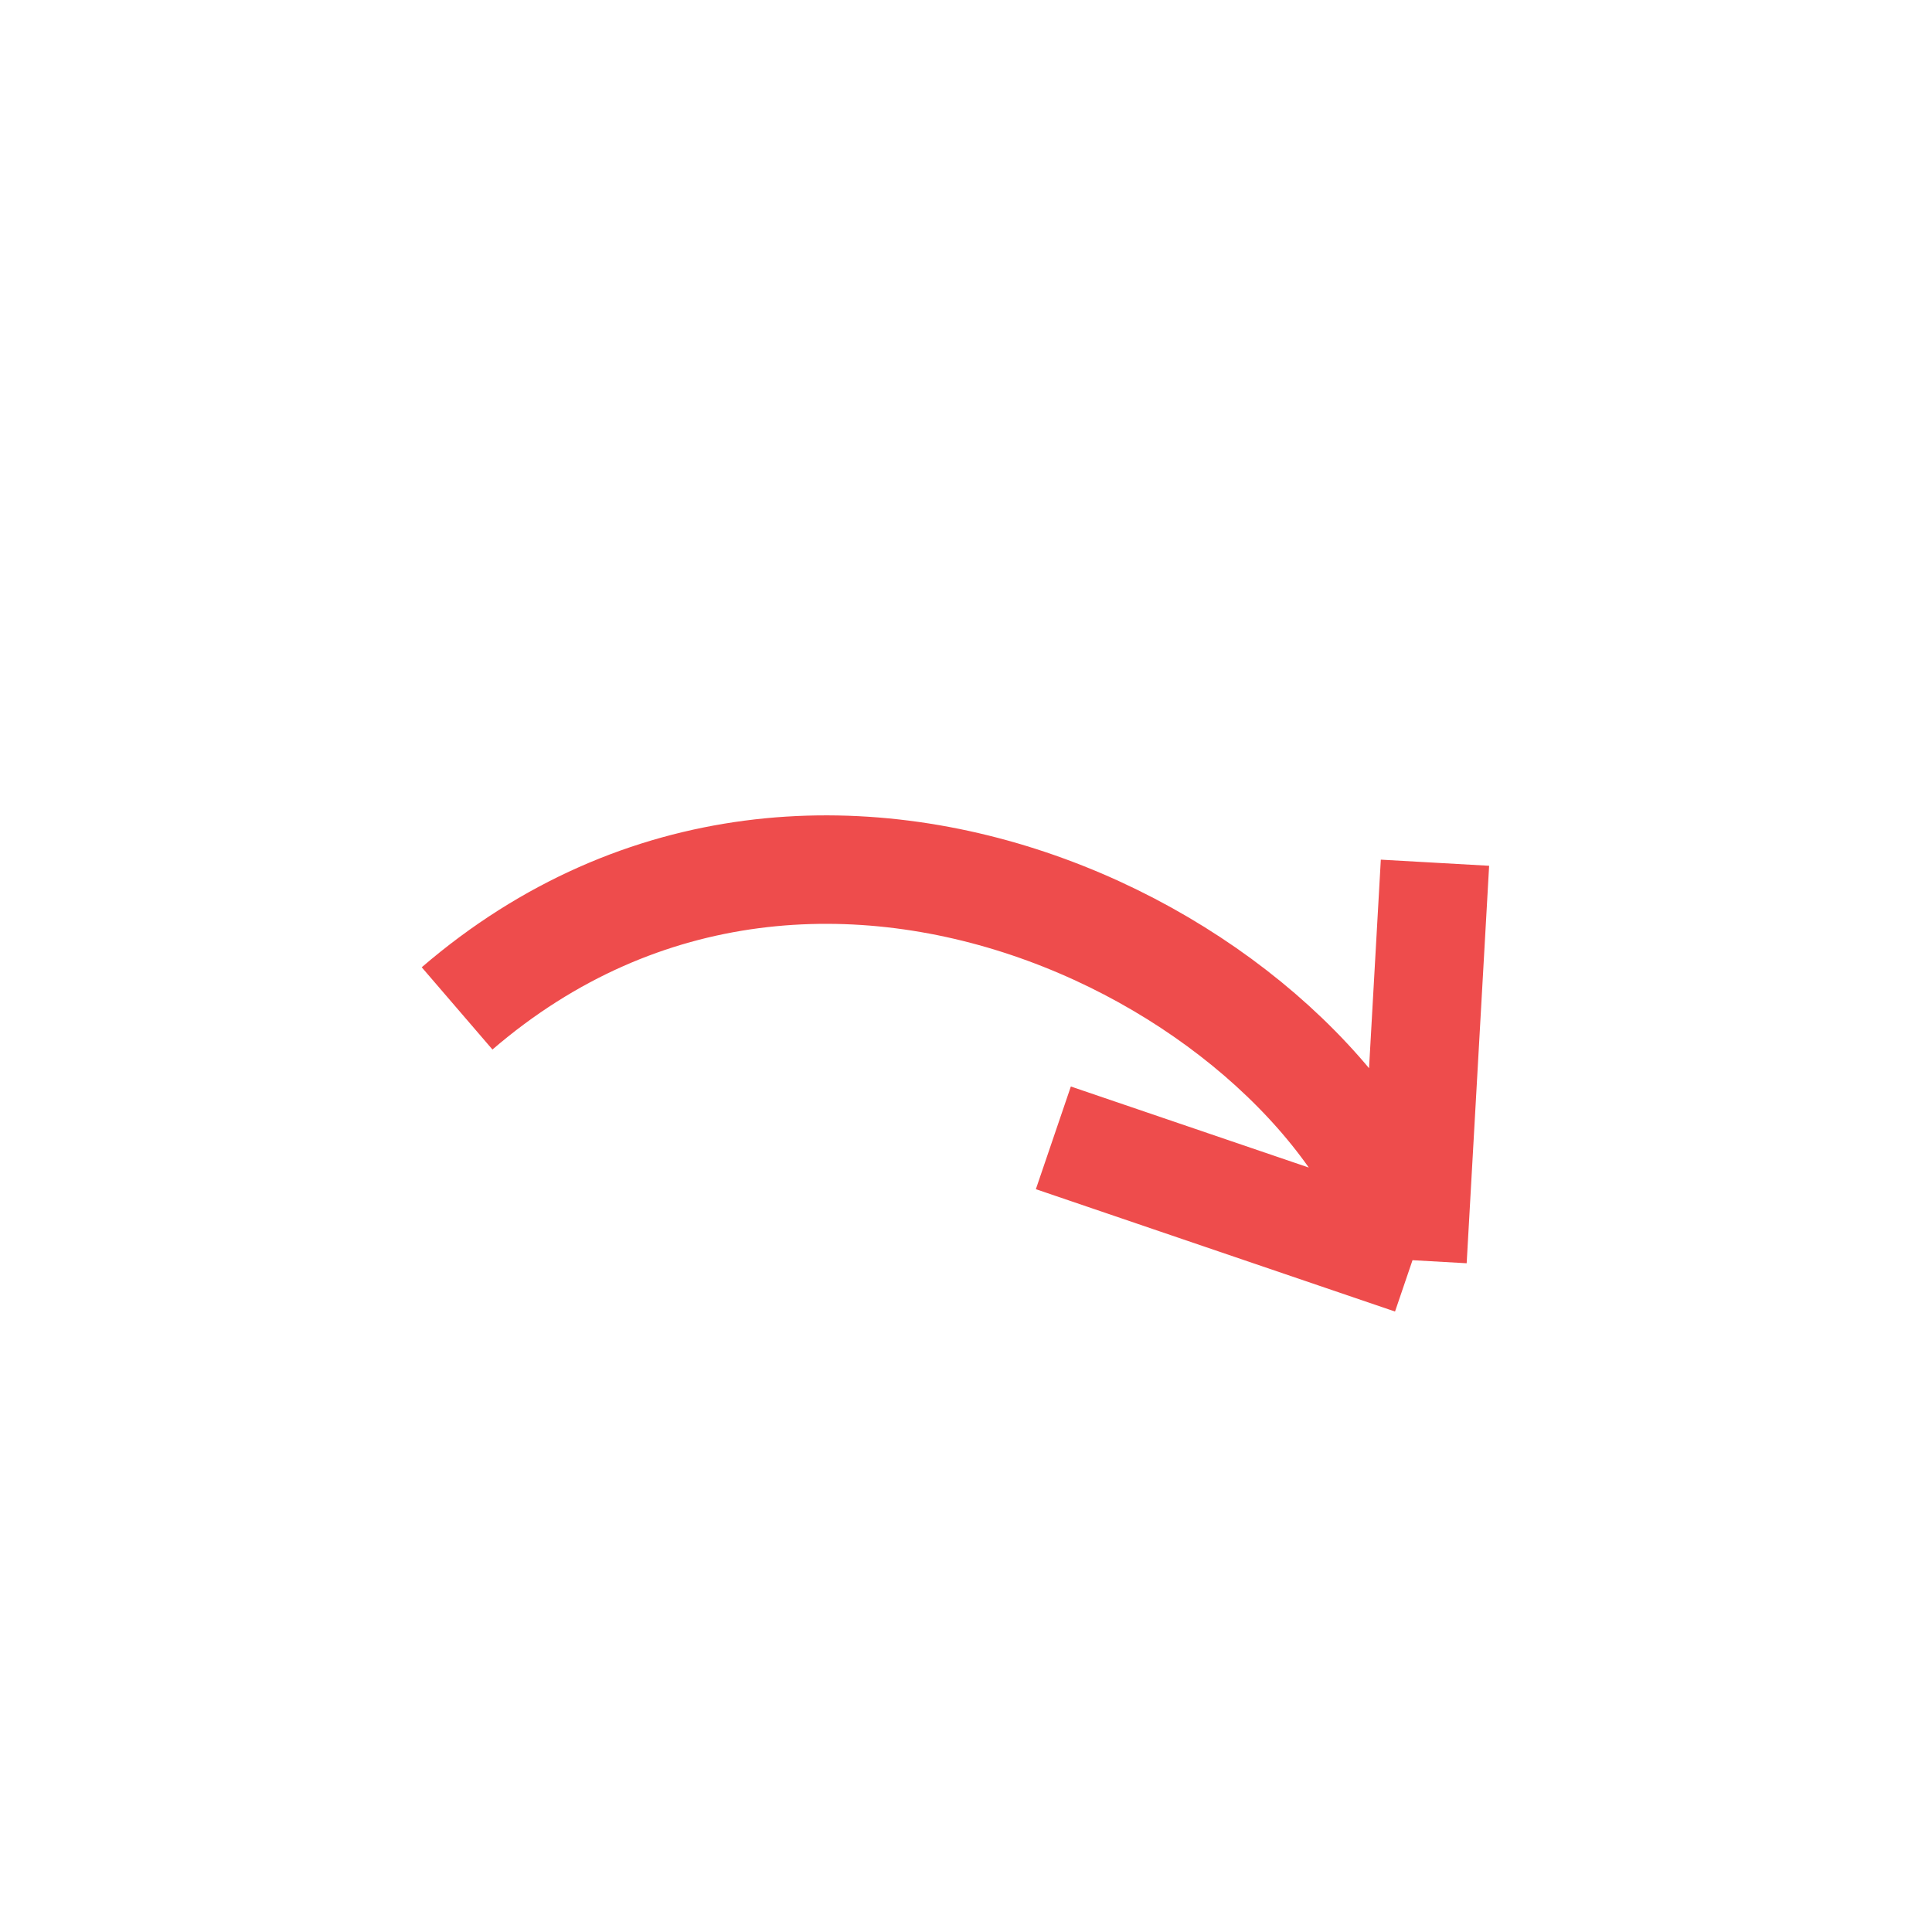<svg width="200" height="200" viewBox="0 0 200 200" fill="none" xmlns="http://www.w3.org/2000/svg">
<path d="M47.318 104.389C85.462 71.591 138.772 101.261 146.223 130.455M146.223 130.455L148.548 89.308M146.223 130.455L109.043 117.789" stroke="#EE4C4C" stroke-width="11.229" stroke-linejoin="round"/>
</svg>
